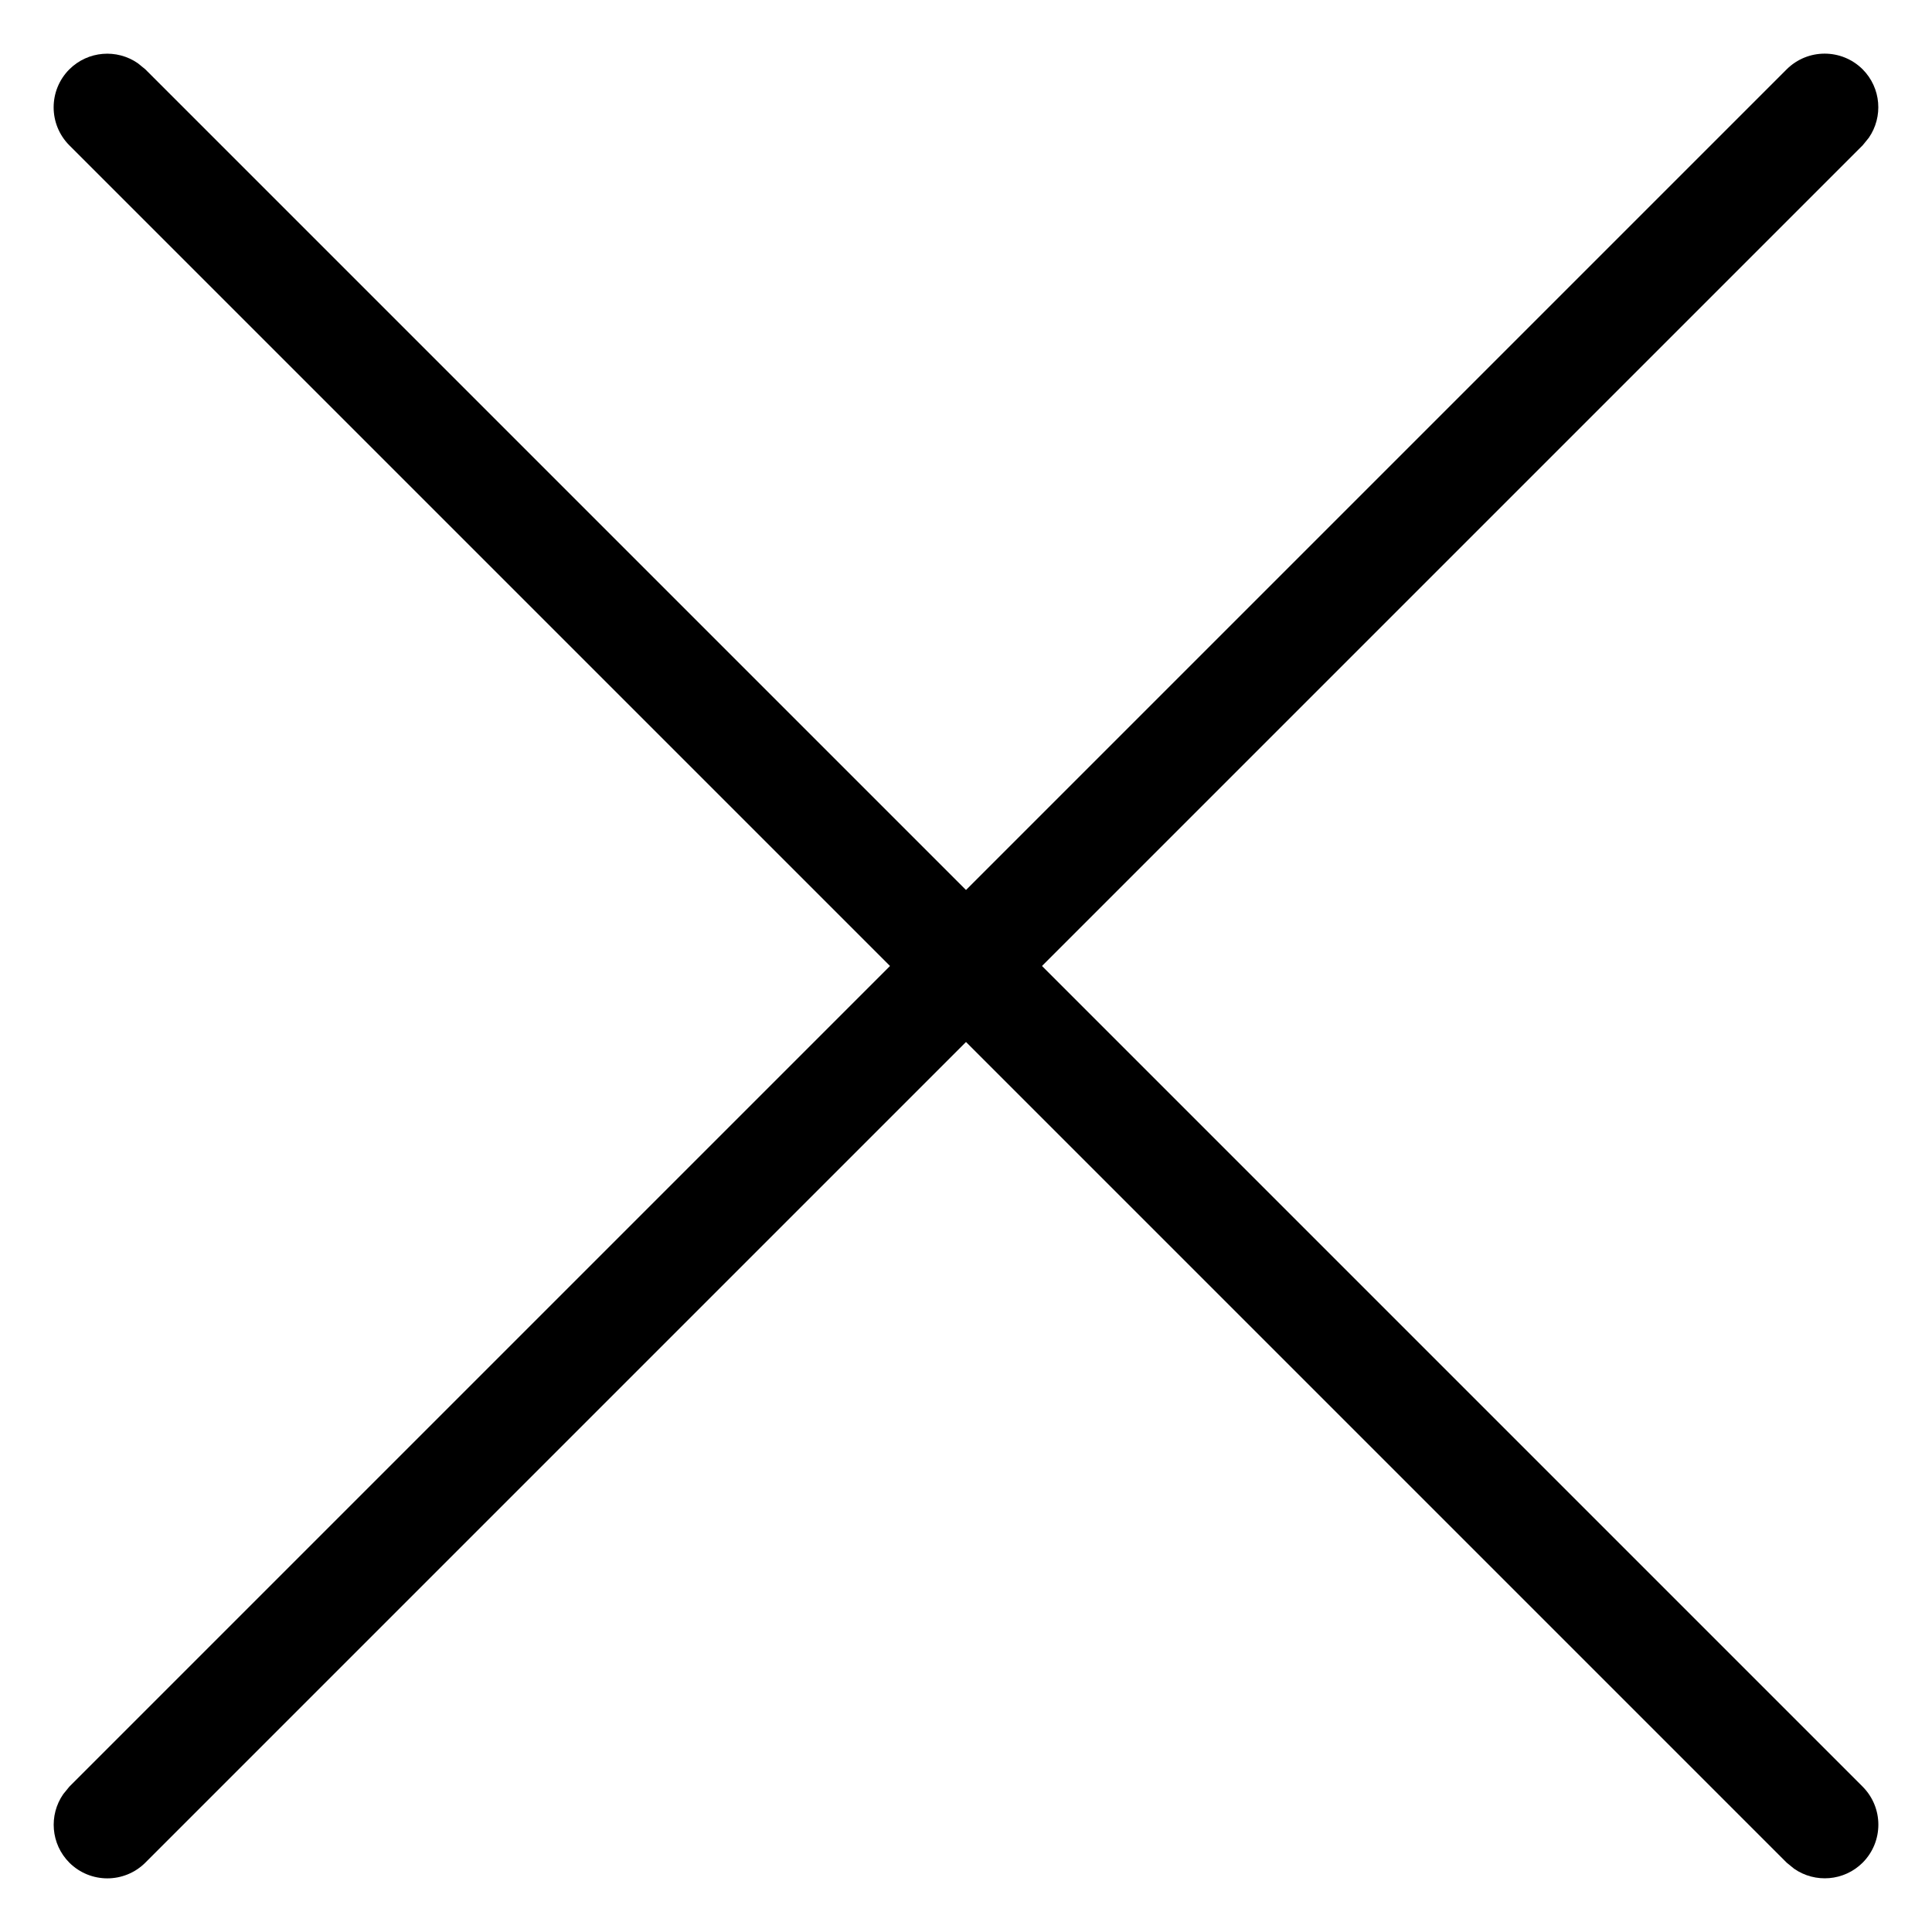 <?xml version="1.0" encoding="UTF-8"?>
<svg width="18px" height="18px" viewBox="0 0 18 18" version="1.1" xmlns="http://www.w3.org/2000/svg" xmlns:xlink="http://www.w3.org/1999/xlink">
    <title>Group 5</title>
    <g id="BBG-Filterung" stroke="none" stroke-width="1" fill="none" fill-rule="evenodd">
        <g id="Icons/close" transform="translate(1, 1)" fill="#000000" fill-rule="nonzero">
            <g id="Group-5">
                <path d="M-0.354,-0.354 C-0.18,-0.527 0.089,-0.546 0.284,-0.411 L0.354,-0.354 L16.354,15.646 C16.549,15.842 16.549,16.158 16.354,16.354 C16.18,16.527 15.911,16.546 15.716,16.411 L15.646,16.354 L-0.354,0.354 C-0.549,0.158 -0.549,-0.158 -0.354,-0.354 Z" id="Stroke-1"></path>
                <path d="M15.646,-0.354 C15.842,-0.549 16.158,-0.549 16.354,-0.354 C16.527,-0.18 16.546,0.089 16.411,0.284 L16.354,0.354 L0.354,16.354 C0.158,16.549 -0.158,16.549 -0.354,16.354 C-0.527,16.18 -0.546,15.911 -0.411,15.716 L-0.354,15.646 L15.646,-0.354 Z" id="Stroke-3"></path>
            </g>
        </g>
    </g>
</svg>